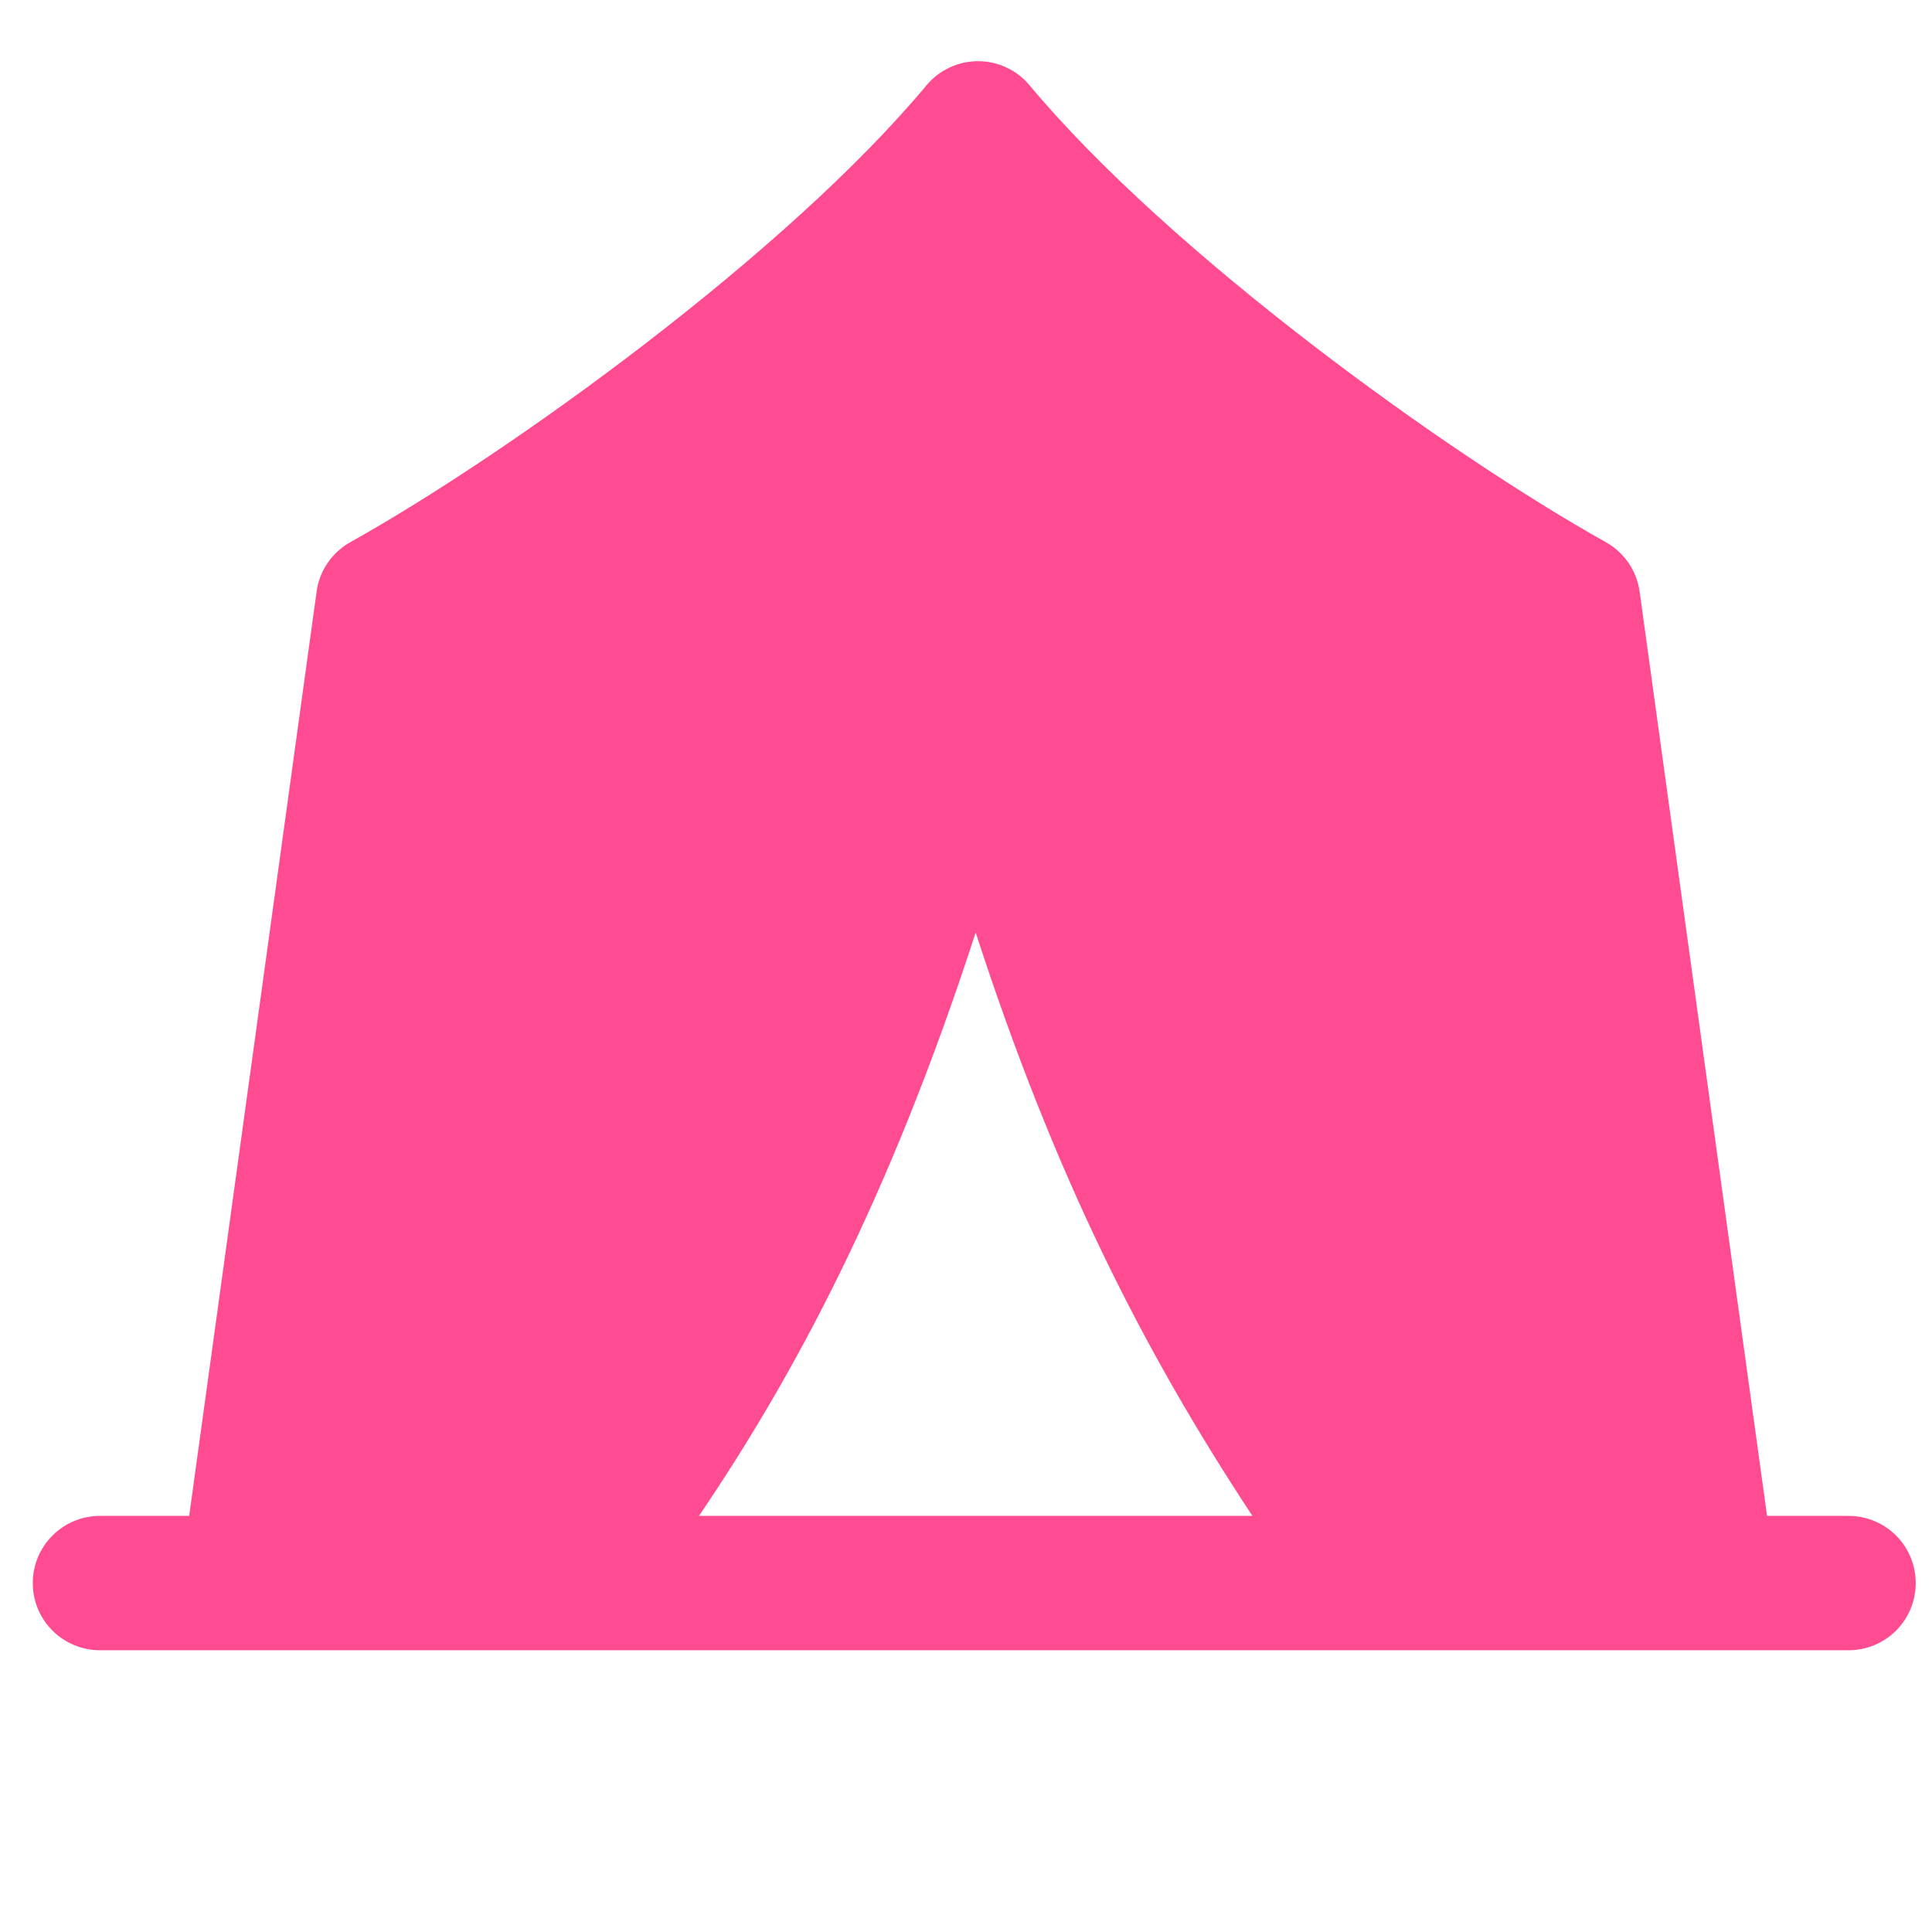 <svg width="24" height="24" viewBox="0 0 24 24" fill="none" xmlns="http://www.w3.org/2000/svg">
<path d="M12.79 1.06C12.712 0.966 12.614 0.89 12.503 0.839C12.393 0.787 12.272 0.76 12.149 0.76C12.027 0.76 11.906 0.787 11.796 0.839C11.685 0.89 11.587 0.966 11.509 1.06C9.771 3.146 6.331 5.63 4.352 6.735C4.239 6.798 4.143 6.886 4.07 6.993C3.997 7.099 3.95 7.221 3.933 7.349L2.35 18.831H1.242C1.021 18.831 0.808 18.919 0.652 19.075C0.495 19.232 0.407 19.444 0.407 19.665C0.407 19.887 0.495 20.099 0.652 20.256C0.808 20.412 1.021 20.5 1.242 20.5H22.964C23.185 20.5 23.397 20.412 23.554 20.256C23.71 20.099 23.798 19.887 23.798 19.665C23.798 19.444 23.71 19.232 23.554 19.075C23.397 18.919 23.185 18.831 22.964 18.831H21.951L20.368 7.349C20.35 7.221 20.303 7.099 20.23 6.992C20.157 6.886 20.06 6.798 19.948 6.735C17.97 5.63 14.53 3.146 12.79 1.06ZM8.683 18.831C9.845 17.117 11.036 14.928 12.12 11.584C13.104 14.613 14.199 16.771 15.558 18.831H8.683Z" fill="#FF4B92"/>
</svg>
